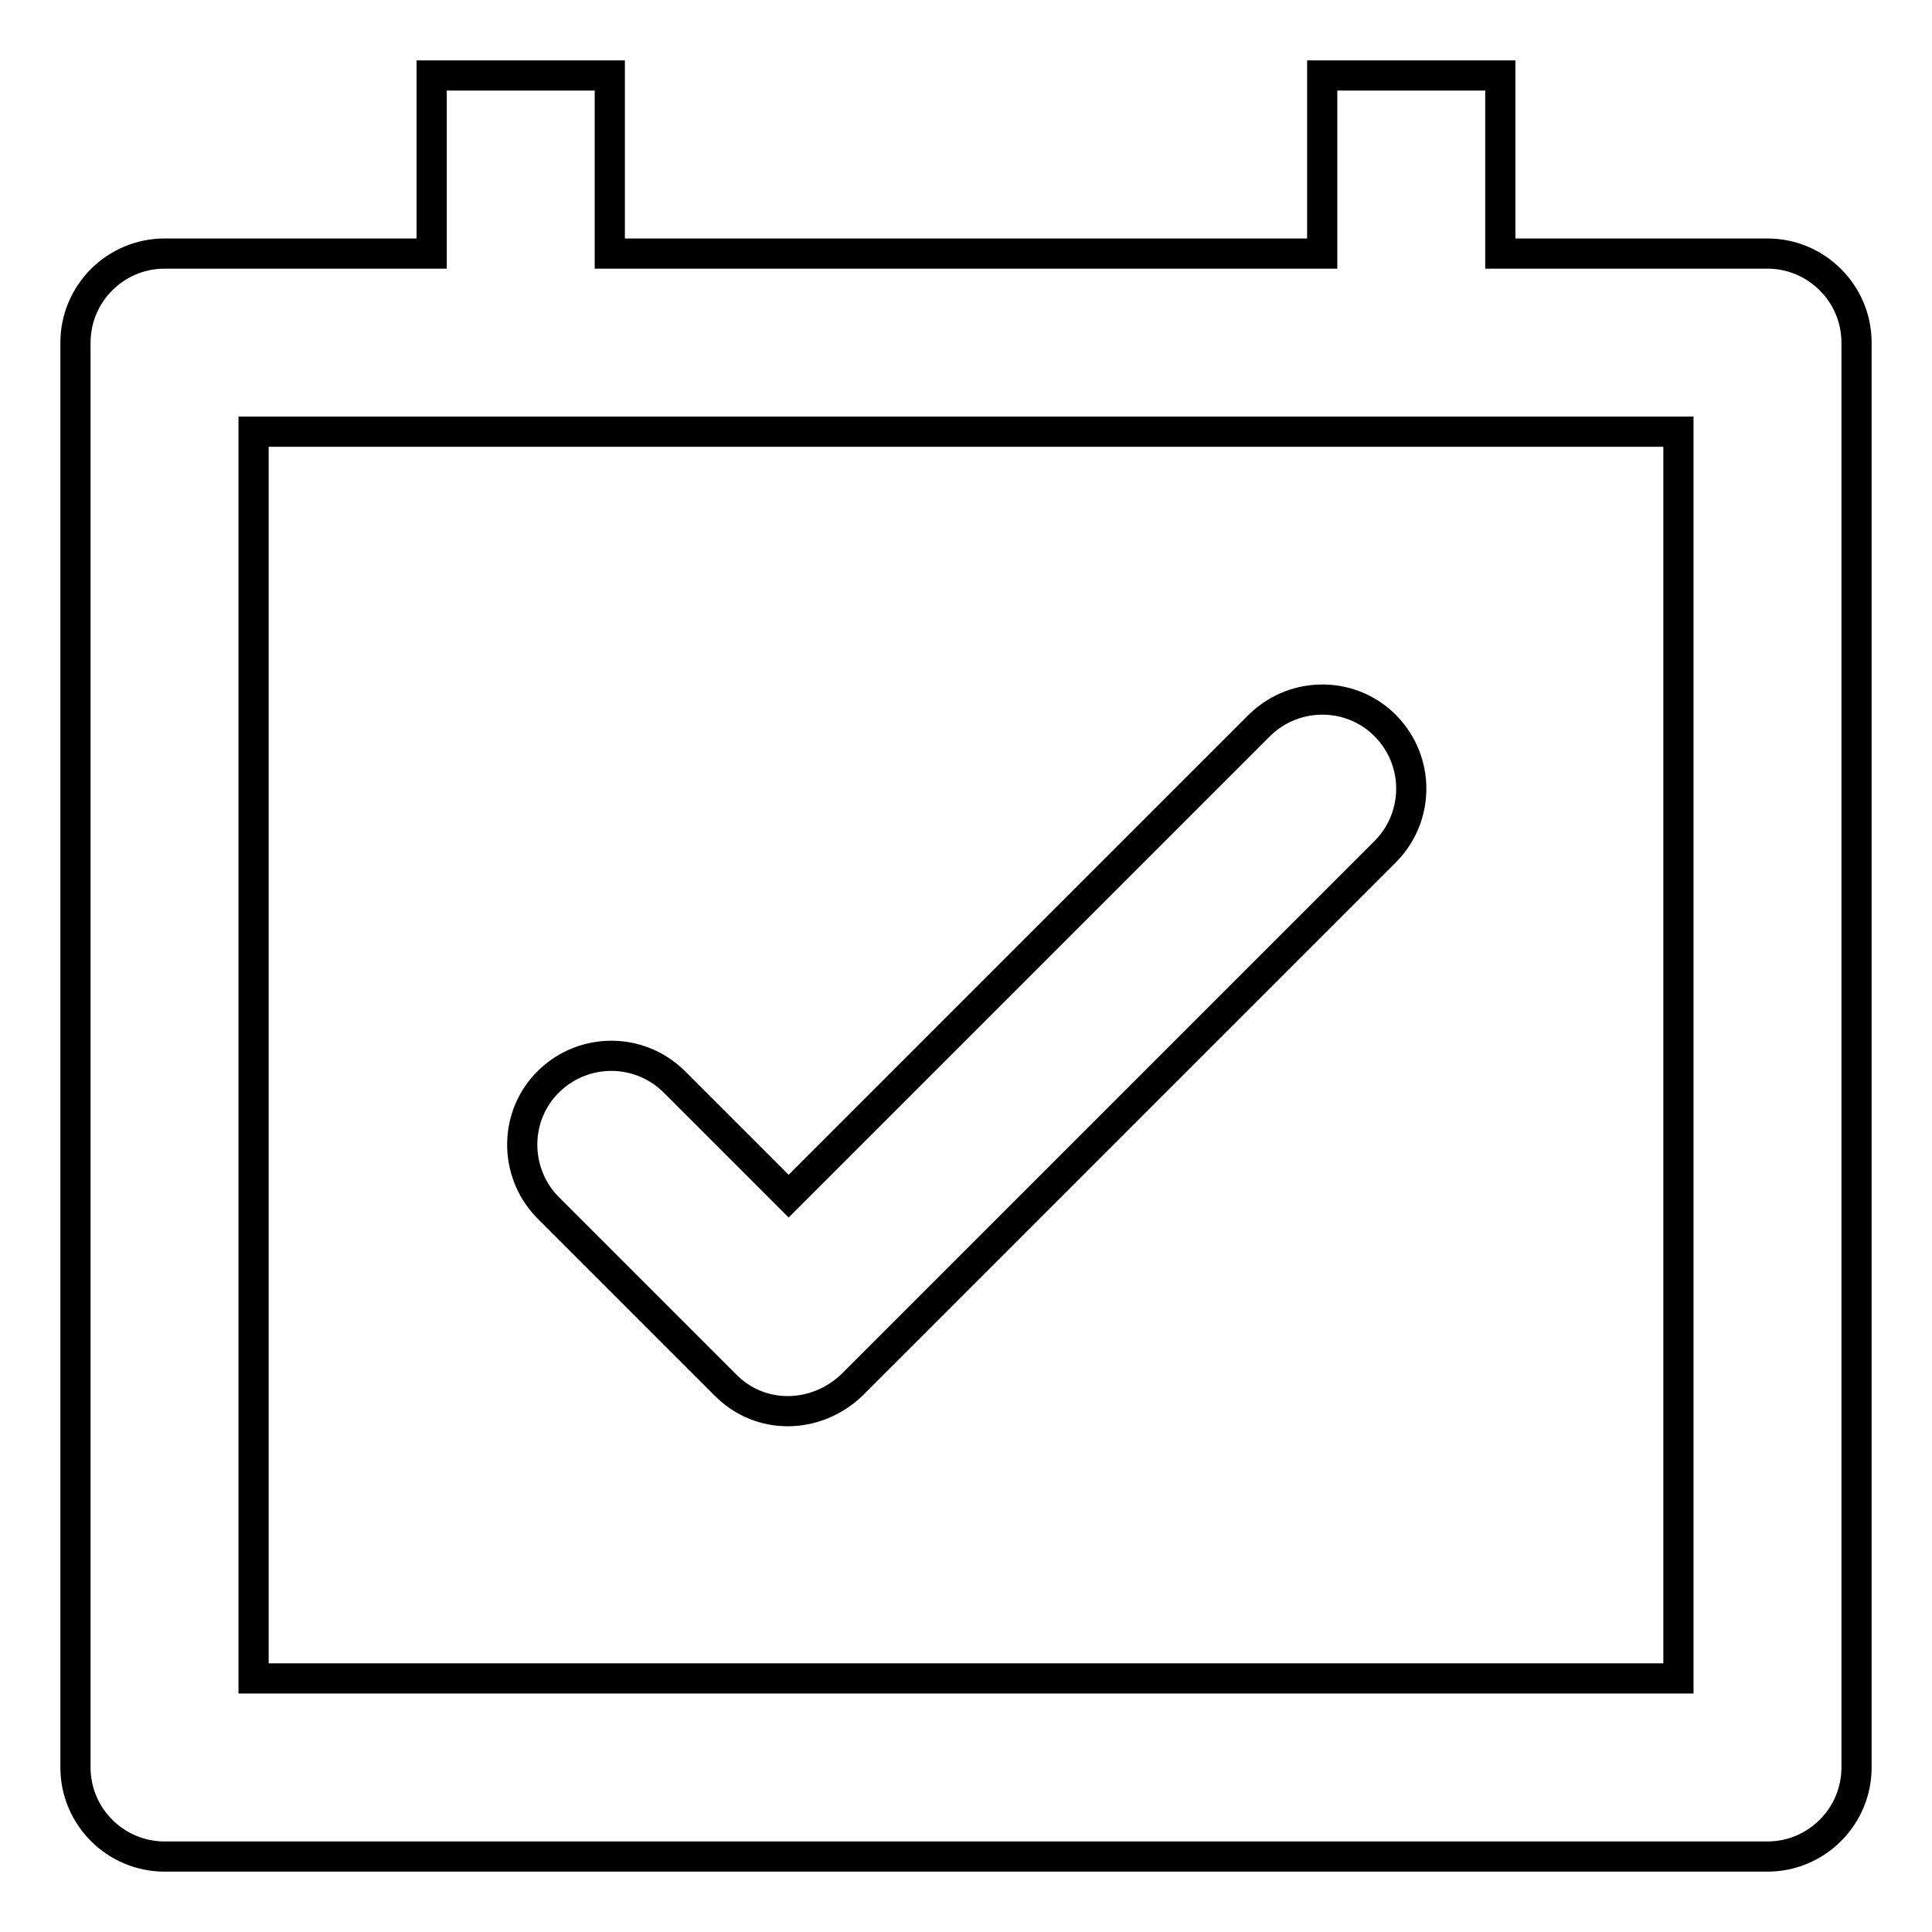 <?xml version="1.0" encoding="utf-8"?>
<!-- Svg Vector Icons : http://www.onlinewebfonts.com/icon -->
<!DOCTYPE svg PUBLIC "-//W3C//DTD SVG 1.1//EN" "http://www.w3.org/Graphics/SVG/1.1/DTD/svg11.dtd">
<svg version="1.1" xmlns="http://www.w3.org/2000/svg" xmlns:xlink="http://www.w3.org/1999/xlink" x="0px" y="0px" viewBox="0 0 256 256" enable-background="new 0 0 256 256" xml:space="preserve">
<g> <path stroke-width="4" fill-opacity="0" stroke="#000000"  d="M234.2,33.6h-35.4V10h-23.6v23.6H80.8V10H57.2v23.6H21.8c-6.5,0-11.8,5.3-11.8,11.8l0,0v188.8 c0,6.5,5.3,11.8,11.8,11.8h212.4c6.5,0,11.8-5.3,11.8-11.8l0,0V45.4C246,38.9,240.7,33.6,234.2,33.6L234.2,33.6z M222.4,222.4H33.6 V57.2h188.8V222.4z M96.1,183.5l-23.6-23.6c-4.5-4.7-4.4-12.2,0.3-16.7c4.6-4.4,11.8-4.4,16.4,0l15.3,15.3l62.5-62.5 c4.7-4.5,12.2-4.4,16.7,0.3c4.4,4.6,4.4,11.8,0,16.4l-70.8,70.8C108.1,188.1,100.7,188.2,96.1,183.5z"/></g>
</svg>